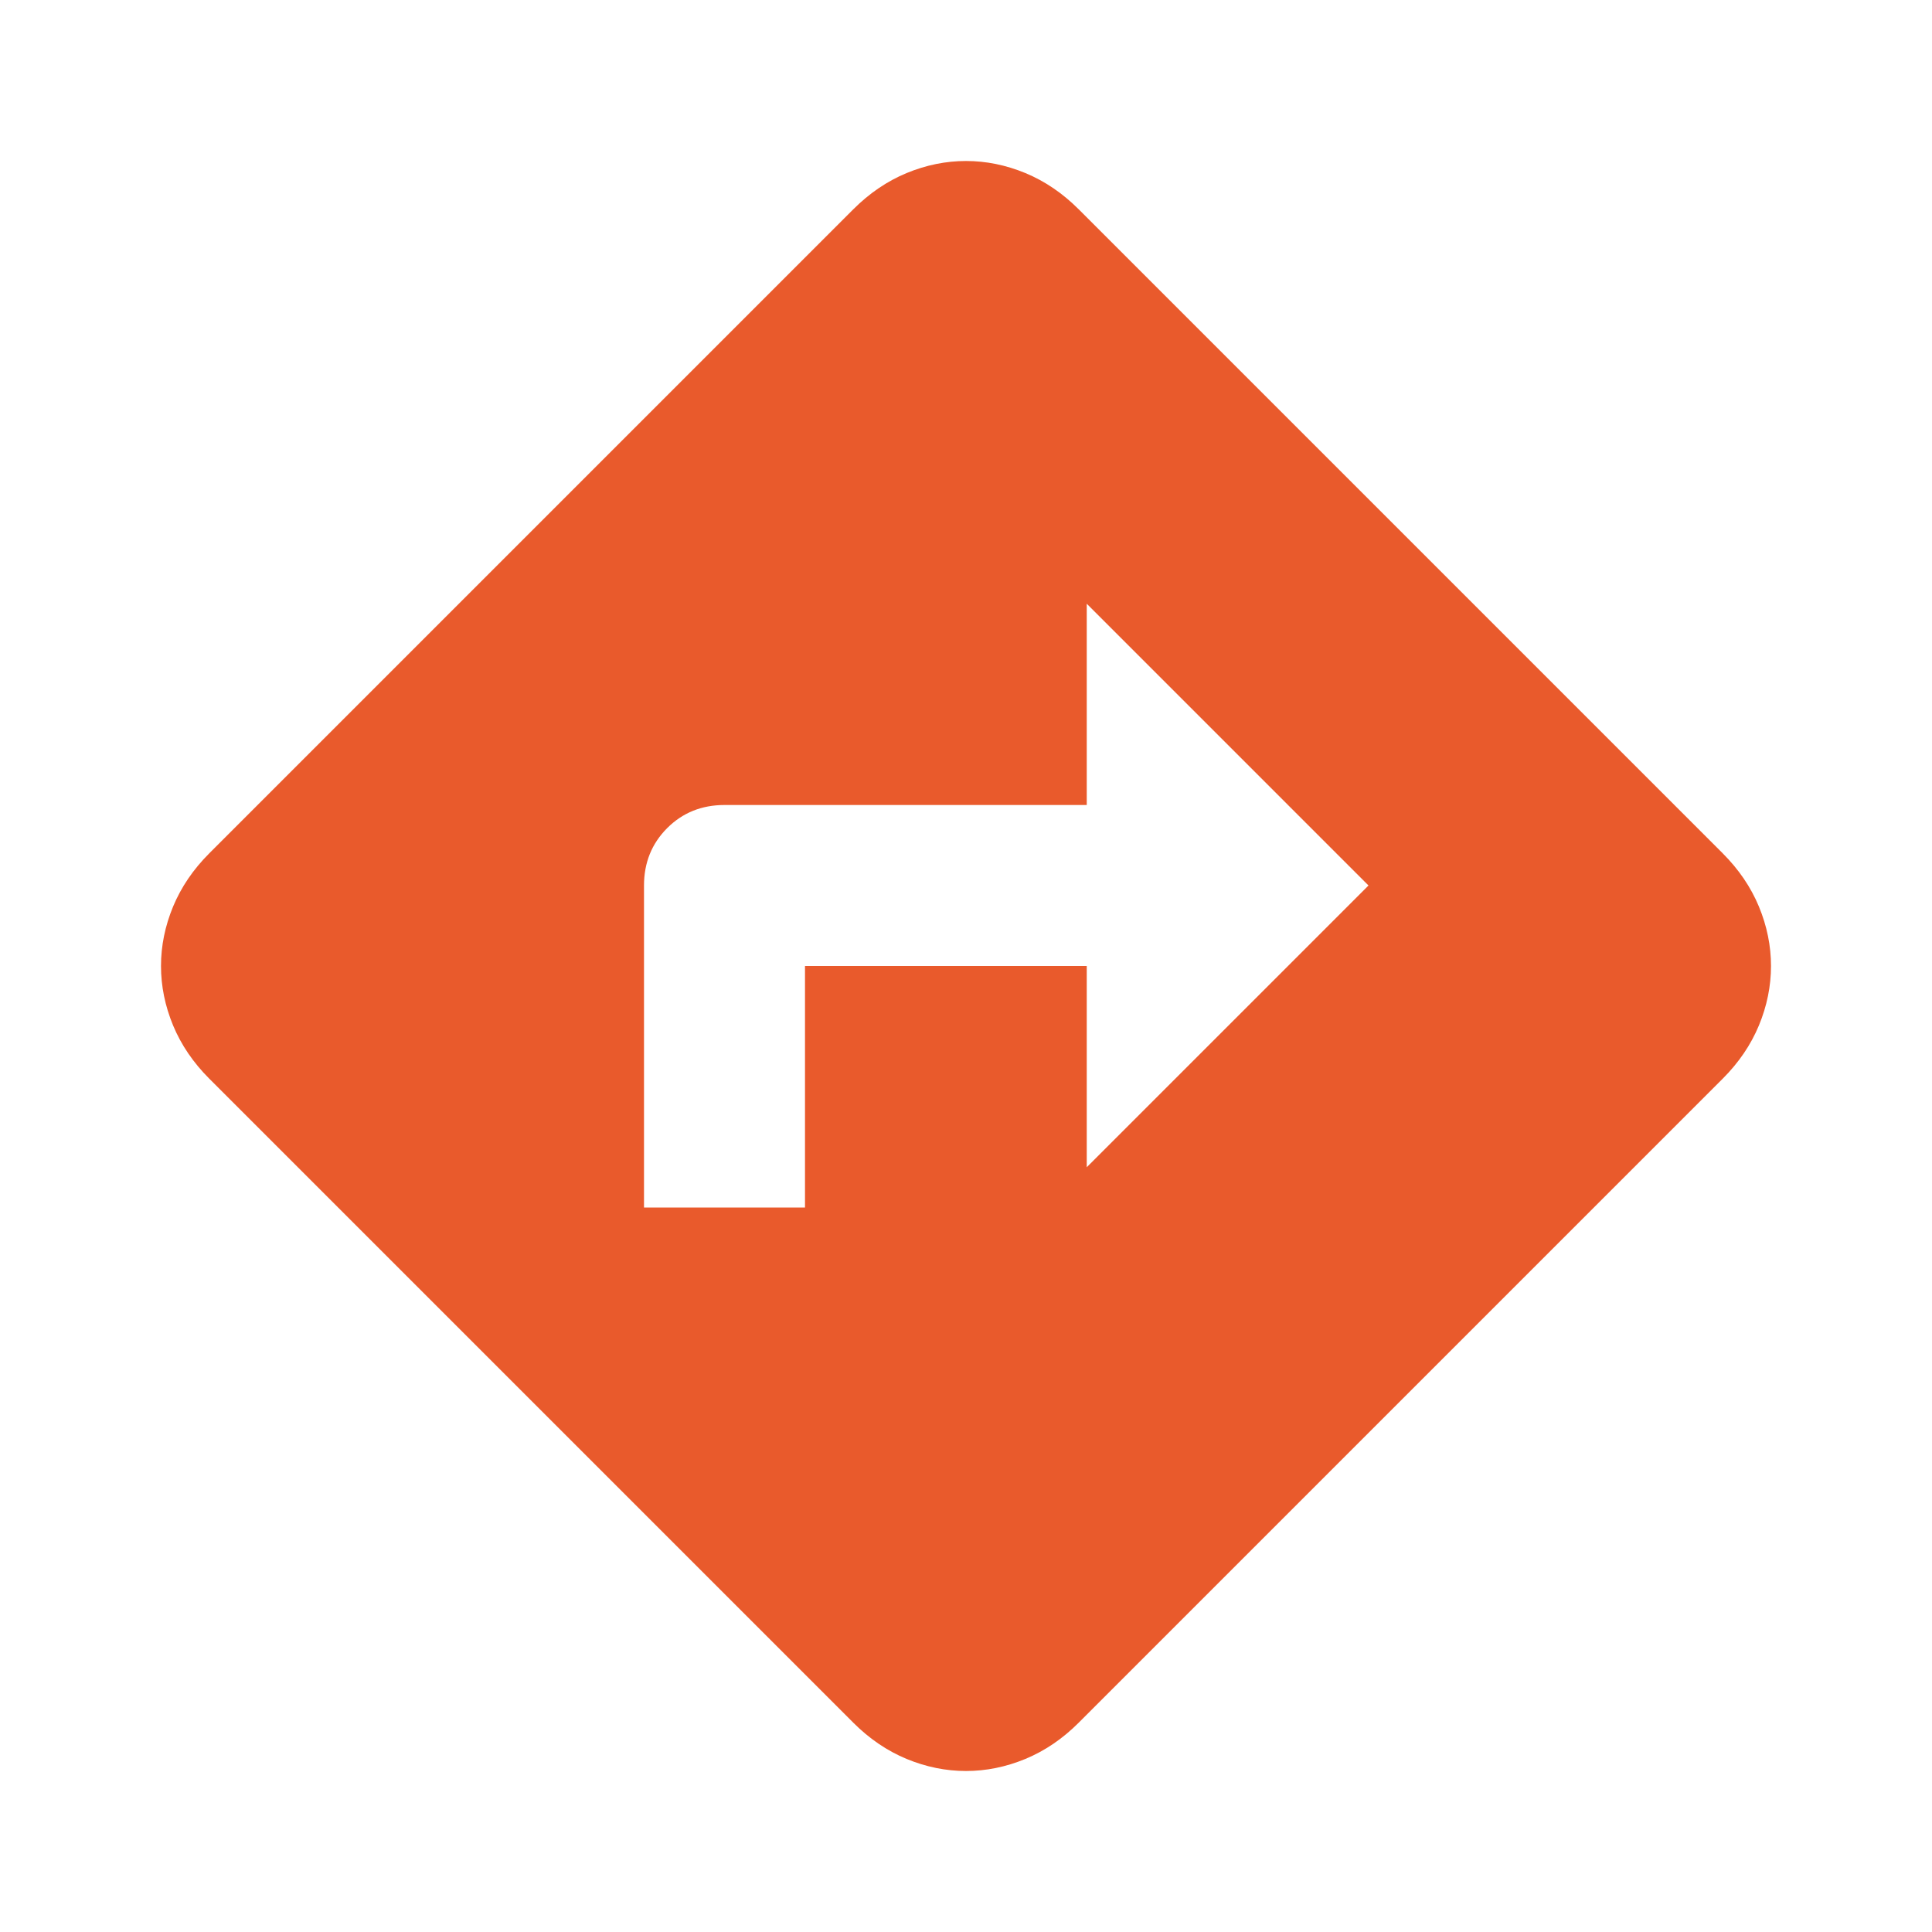 <svg width="24" height="24" viewBox="0 0 24 24" fill="none" xmlns="http://www.w3.org/2000/svg">
    <mask id="mask0_264_2158" style="mask-type:alpha" maskUnits="userSpaceOnUse" x="0" y="0" width="24" height="24">
        <rect width="24" height="24" fill="#D9D9D9"/>
    </mask>
    <g mask="url(#mask0_264_2158)">
        <path
            d="M8 15H10V12H13.5V14.5L17 11L13.5 7.5V10H9C8.717 10 8.479 10.096 8.288 10.287C8.096 10.479 8 10.717 8 11V15ZM12 22C11.75 22 11.504 21.95 11.262 21.85C11.021 21.75 10.8 21.6 10.6 21.4L2.6 13.4C2.4 13.2 2.25 12.979 2.15 12.738C2.05 12.496 2 12.25 2 12C2 11.75 2.05 11.504 2.15 11.262C2.25 11.021 2.4 10.8 2.6 10.6L10.6 2.6C10.8 2.4 11.021 2.25 11.262 2.15C11.504 2.05 11.75 2 12 2C12.25 2 12.496 2.05 12.738 2.15C12.979 2.25 13.2 2.4 13.4 2.6L21.4 10.6C21.6 10.8 21.75 11.021 21.85 11.262C21.95 11.504 22 11.75 22 12C22 12.25 21.95 12.496 21.85 12.738C21.75 12.979 21.6 13.2 21.4 13.4L13.4 21.4C13.2 21.6 12.979 21.75 12.738 21.85C12.496 21.95 12.25 22 12 22Z"
            fill="#E95A2C"/>
    </g>
</svg>
